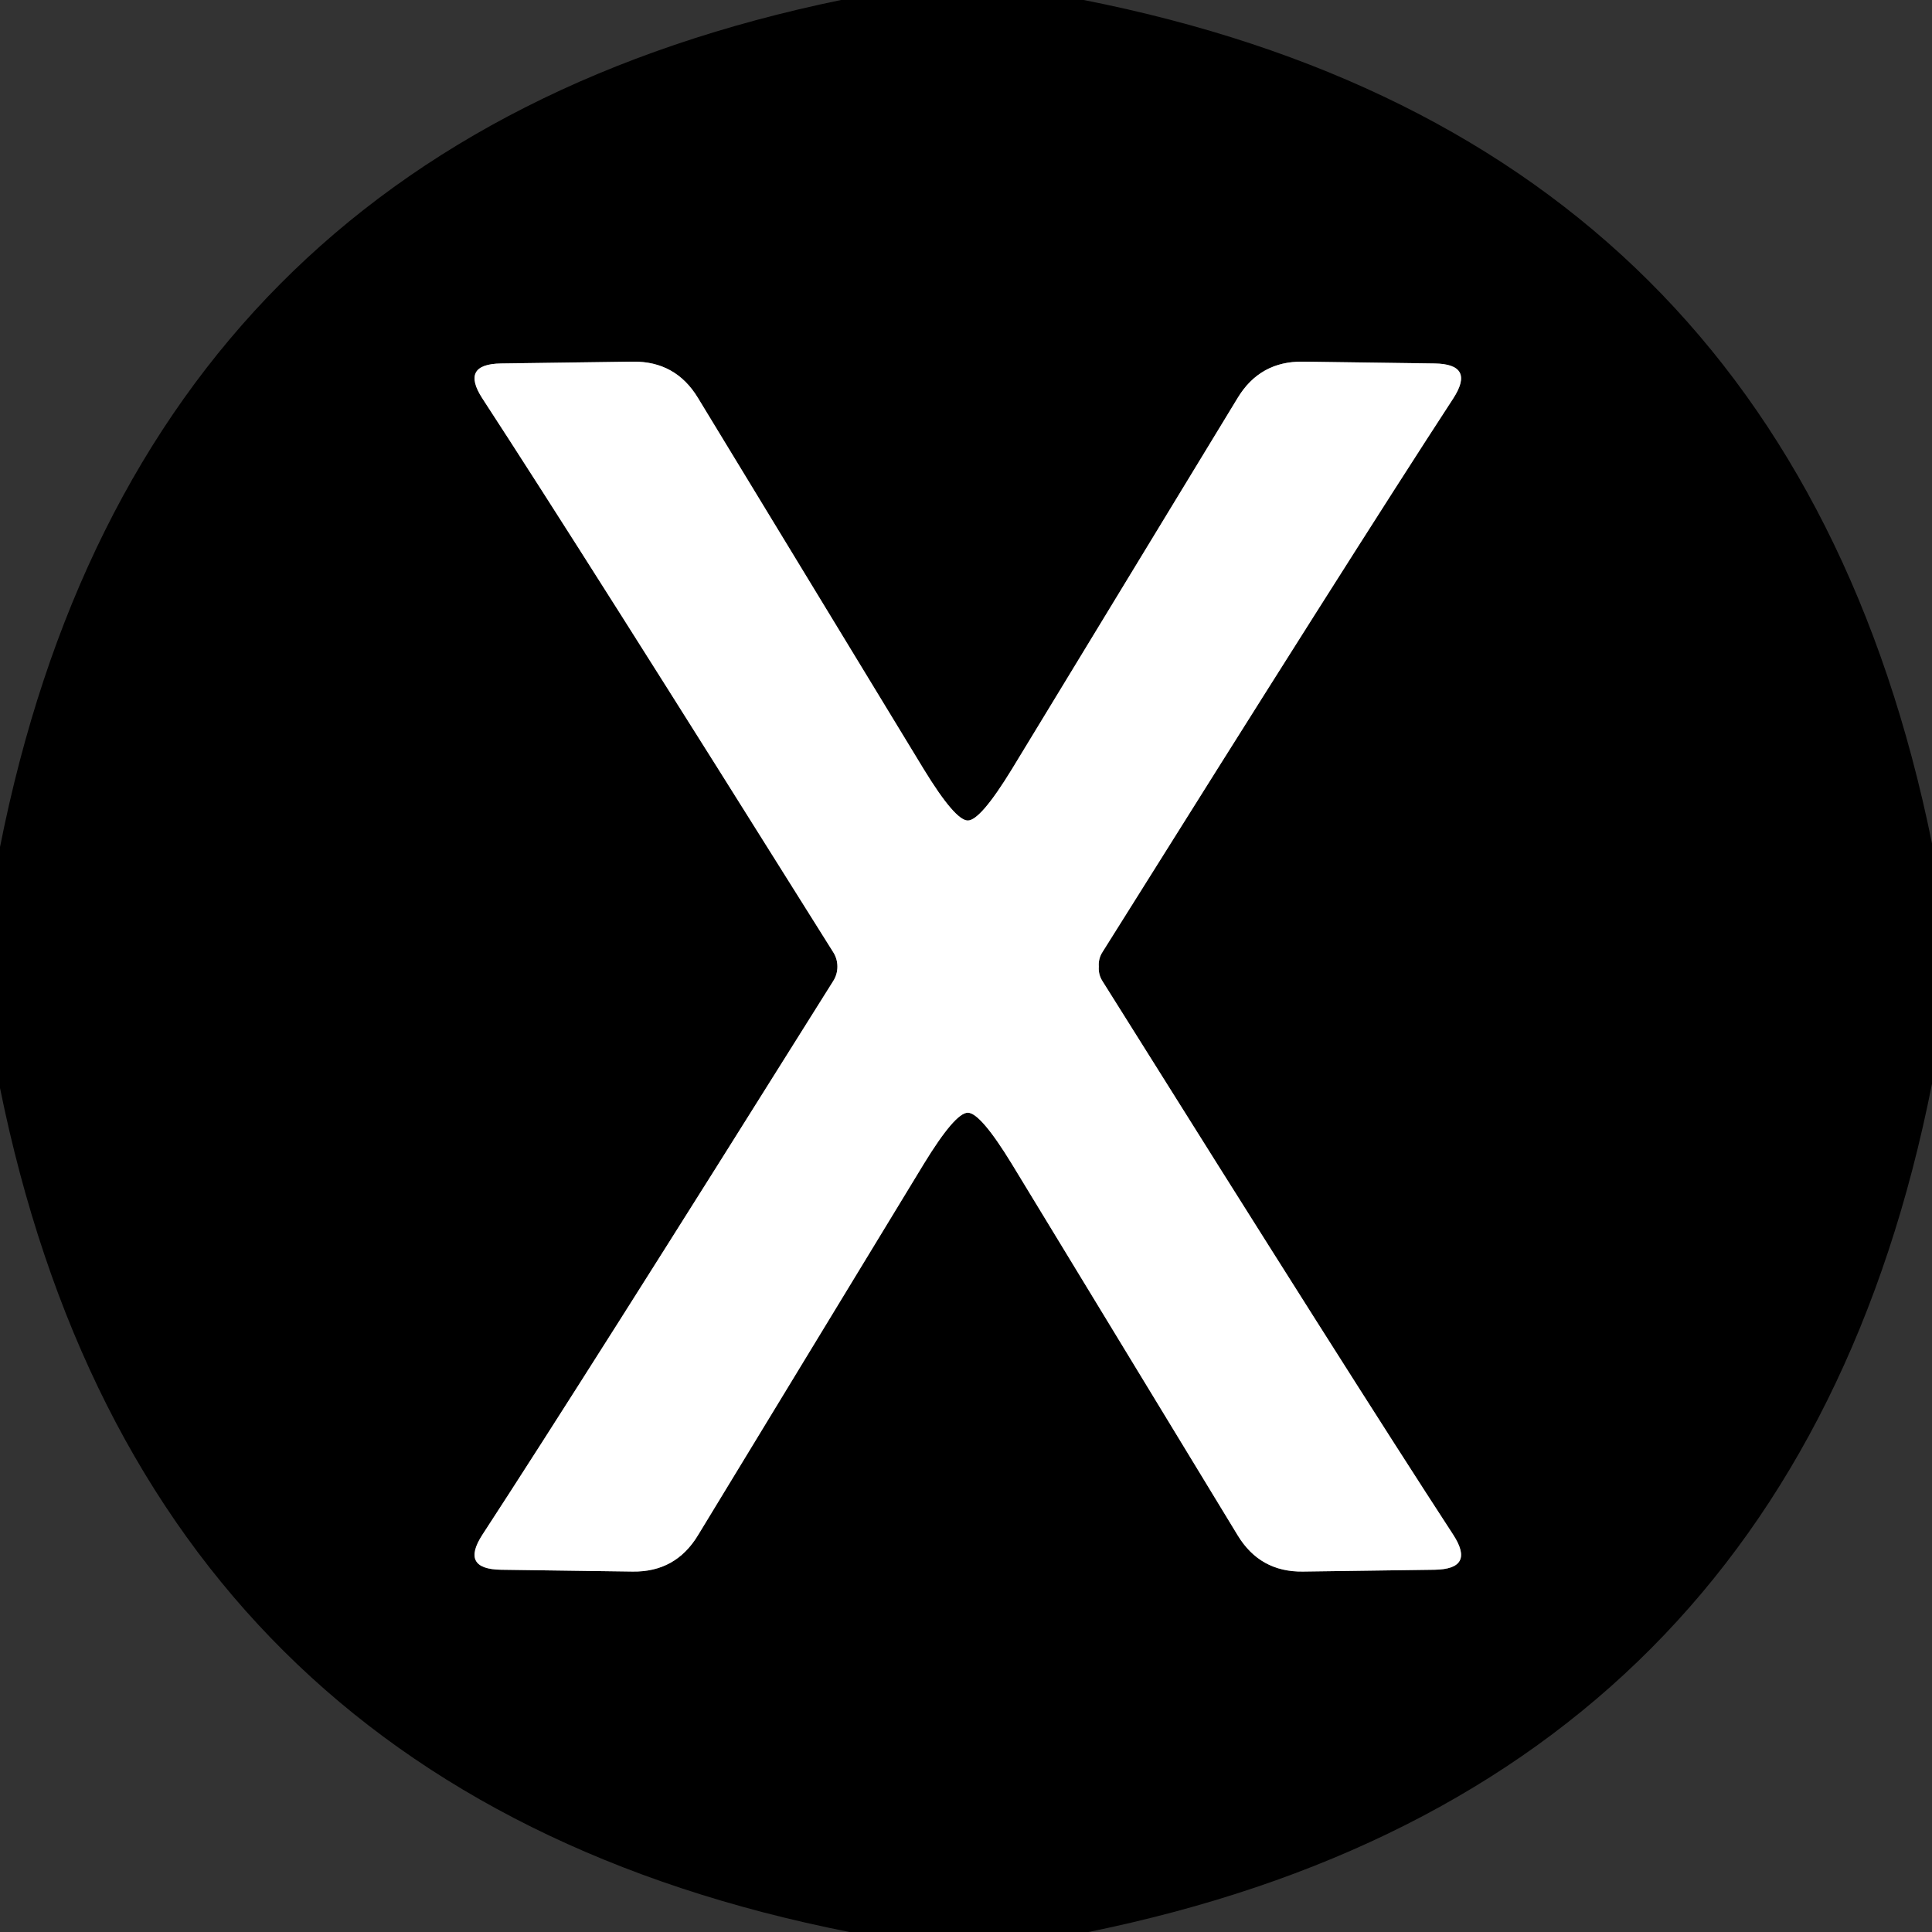 <?xml version="1.0" encoding="UTF-8" standalone="no"?>
<!DOCTYPE svg PUBLIC "-//W3C//DTD SVG 1.1//EN" "http://www.w3.org/Graphics/SVG/1.1/DTD/svg11.dtd">
<svg xmlns="http://www.w3.org/2000/svg" version="1.1" viewBox="0.00 0.00 32.00 32.00">
<rect x="0.00" y="0.00" width="32.00" height="32.00" fill="#333333" stroke="none"/>
<path stroke="#808080" stroke-width="2.00" fill="none" stroke-linecap="butt" vector-effect="non-scaling-stroke" d="
  M 13.87 16.01
  Q 13.87 16.14 13.80 16.25
  Q 9.64 22.89 7.99 25.42
  Q 7.62 25.99 8.30 26.00
  L 10.48 26.03
  Q 11.19 26.04 11.56 25.43
  Q 11.82 25.00 15.30 19.28
  Q 15.82 18.43 16.03 18.43
  Q 16.24 18.43 16.76 19.28
  Q 20.24 25.00 20.50 25.43
  Q 20.87 26.04 21.58 26.03
  L 23.76 26.00
  Q 24.44 25.99 24.07 25.42
  Q 22.42 22.89 18.26 16.25
  Q 18.19 16.14 18.20 16.01
  Q 18.19 15.88 18.26 15.77
  Q 22.42 9.13 24.07 6.60
  Q 24.44 6.03 23.76 6.02
  L 21.58 5.99
  Q 20.87 5.98 20.50 6.59
  Q 20.24 7.02 16.76 12.74
  Q 16.24 13.59 16.03 13.59
  Q 15.82 13.59 15.30 12.74
  Q 11.82 7.02 11.56 6.59
  Q 11.19 5.98 10.48 5.99
  L 8.30 6.02
  Q 7.62 6.03 7.99 6.60
  Q 9.64 9.13 13.80 15.77
  Q 13.87 15.88 13.87 16.01"
/>
<path fill="#000000" d="
  M 17.95 0.00
  Q 29.63 2.31 32.00 13.97
  L 32.00 17.95
  Q 29.69 29.62 18.03 32.00
  L 14.07 32.00
  Q 2.37 29.69 0.00 18.02
  L 0.00 14.03
  Q 2.31 2.40 13.93 0.00
  L 17.95 0.00
  Z
  M 13.87 16.01
  Q 13.87 16.14 13.80 16.25
  Q 9.64 22.89 7.99 25.42
  Q 7.62 25.99 8.30 26.00
  L 10.48 26.03
  Q 11.19 26.04 11.56 25.43
  Q 11.82 25.00 15.30 19.28
  Q 15.82 18.43 16.03 18.43
  Q 16.24 18.43 16.76 19.28
  Q 20.24 25.00 20.50 25.43
  Q 20.87 26.04 21.58 26.03
  L 23.76 26.00
  Q 24.44 25.99 24.07 25.42
  Q 22.42 22.89 18.26 16.25
  Q 18.19 16.14 18.20 16.01
  Q 18.19 15.88 18.26 15.77
  Q 22.42 9.13 24.07 6.60
  Q 24.44 6.03 23.76 6.02
  L 21.58 5.99
  Q 20.87 5.98 20.50 6.59
  Q 20.24 7.02 16.76 12.74
  Q 16.24 13.59 16.03 13.59
  Q 15.82 13.59 15.30 12.74
  Q 11.82 7.02 11.56 6.59
  Q 11.19 5.98 10.48 5.99
  L 8.30 6.02
  Q 7.62 6.03 7.99 6.60
  Q 9.64 9.13 13.80 15.77
  Q 13.87 15.88 13.87 16.01
  Z"
/>
<path fill="#ffffff" d="
  M 16.03 13.59
  Q 16.24 13.59 16.76 12.74
  Q 20.24 7.02 20.50 6.59
  Q 20.87 5.98 21.58 5.99
  L 23.76 6.02
  Q 24.44 6.03 24.07 6.60
  Q 22.42 9.13 18.26 15.77
  Q 18.19 15.88 18.20 16.01
  Q 18.19 16.14 18.26 16.25
  Q 22.42 22.89 24.07 25.42
  Q 24.44 25.99 23.76 26.00
  L 21.58 26.03
  Q 20.87 26.04 20.50 25.43
  Q 20.24 25.00 16.76 19.28
  Q 16.24 18.43 16.03 18.43
  Q 15.82 18.43 15.30 19.28
  Q 11.82 25.00 11.56 25.43
  Q 11.19 26.04 10.48 26.03
  L 8.30 26.00
  Q 7.62 25.99 7.99 25.42
  Q 9.64 22.89 13.80 16.25
  Q 13.87 16.14 13.87 16.01
  Q 13.87 15.88 13.80 15.77
  Q 9.64 9.13 7.99 6.60
  Q 7.62 6.03 8.30 6.02
  L 10.48 5.99
  Q 11.19 5.98 11.56 6.59
  Q 11.82 7.02 15.30 12.74
  Q 15.82 13.59 16.03 13.59
  Z"
/>
</svg>
